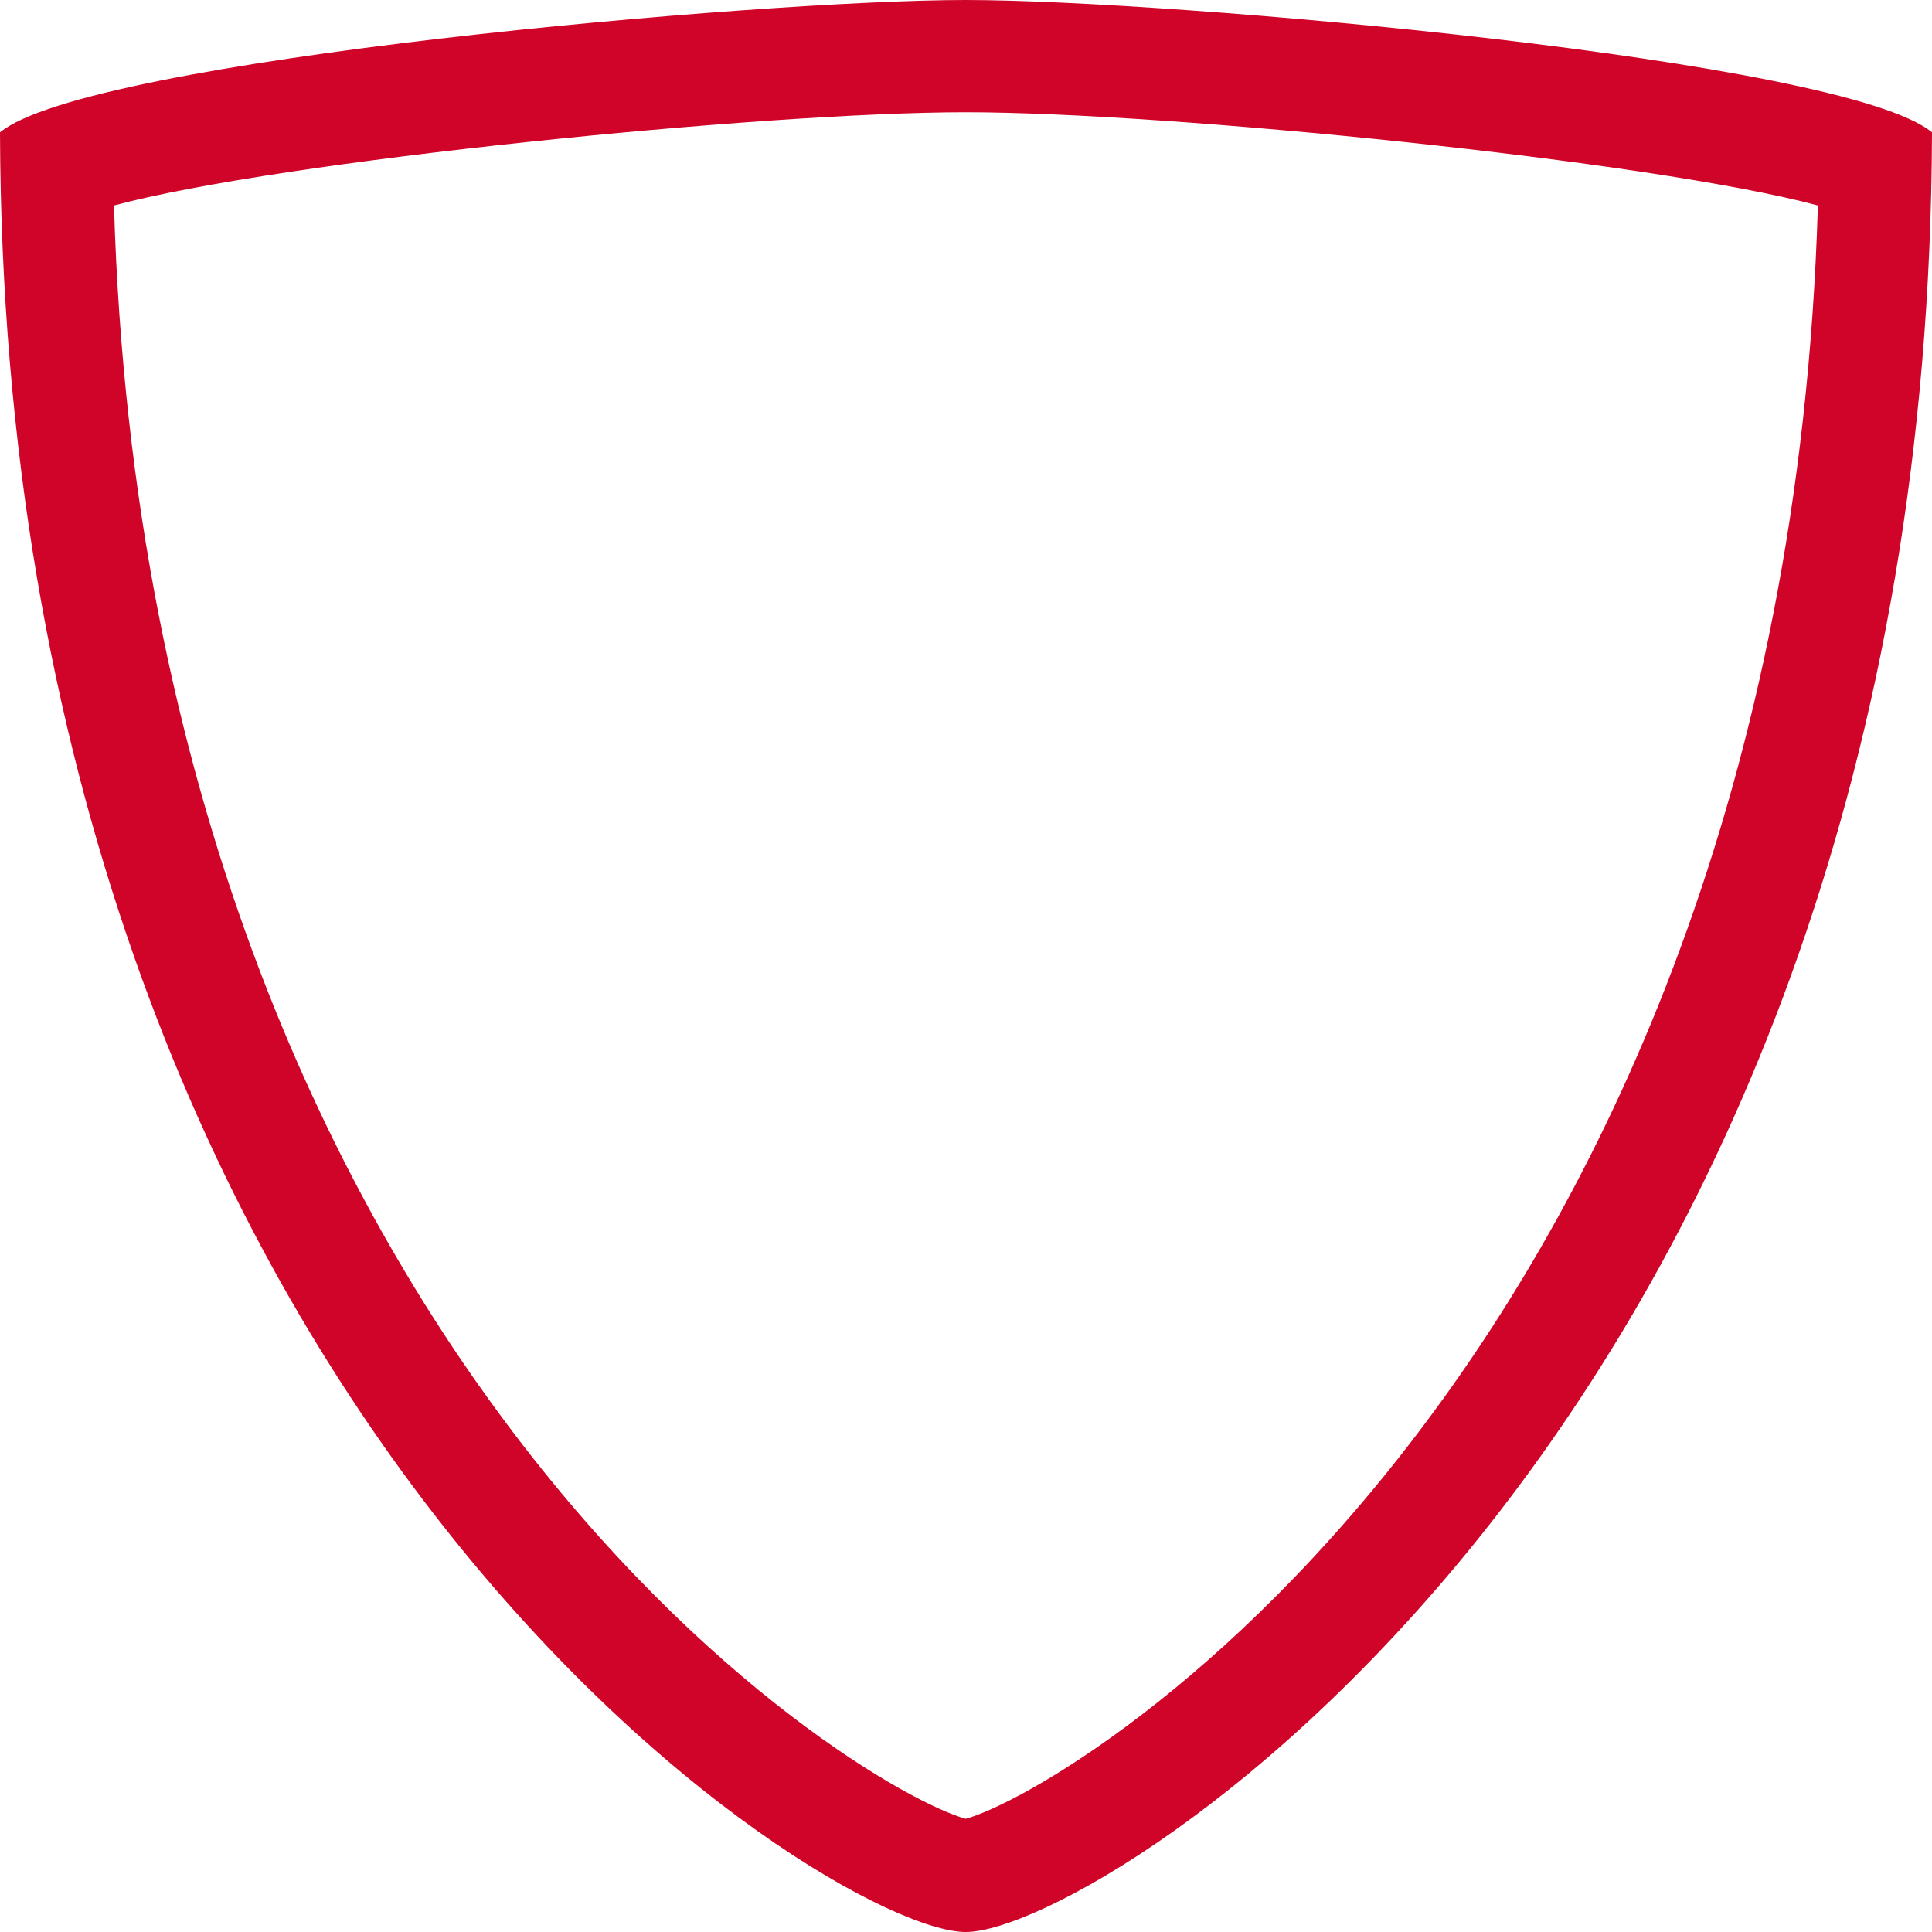 <?xml version="1.0" encoding="UTF-8"?>
<svg width="32px" height="32px" viewBox="0 0 32 32" version="1.1" xmlns="http://www.w3.org/2000/svg" xmlns:xlink="http://www.w3.org/1999/xlink">
    <!-- Generator: Sketch 51.2 (57519) - http://www.bohemiancoding.com/sketch -->
    <title>Afweer</title>
    <desc>Created with Sketch.</desc>
    <defs></defs>
    <g id="Designs" stroke="none" stroke-width="1" fill="none" fill-rule="evenodd">
        <g id="5-Dagravit-Vitaminewijzer" transform="translate(-161, -3625)" fill="#D00428">
            <g id="Categorie" transform="translate(161, 3611)">
                <path d="M15.995,14 C12.629,14 1.469,14.976 0,16.192 C0.063,37.406 13.716,46 15.995,46 C18.268,46 31.937,37.406 32,16.192 C30.536,14.976 19.366,14 15.995,14 M15.995,15.859 C19.334,15.859 27.355,16.662 30.11,17.403 C29.821,27.212 26.464,33.743 23.632,37.539 C20.317,41.983 16.881,43.883 15.995,44.125 C15.11,43.883 11.676,41.987 8.361,37.541 C5.533,33.745 2.176,27.217 1.888,17.403 C4.643,16.662 12.659,15.859 15.995,15.859" id="Afweer"></path>
            </g>
        </g>
    </g>
</svg>